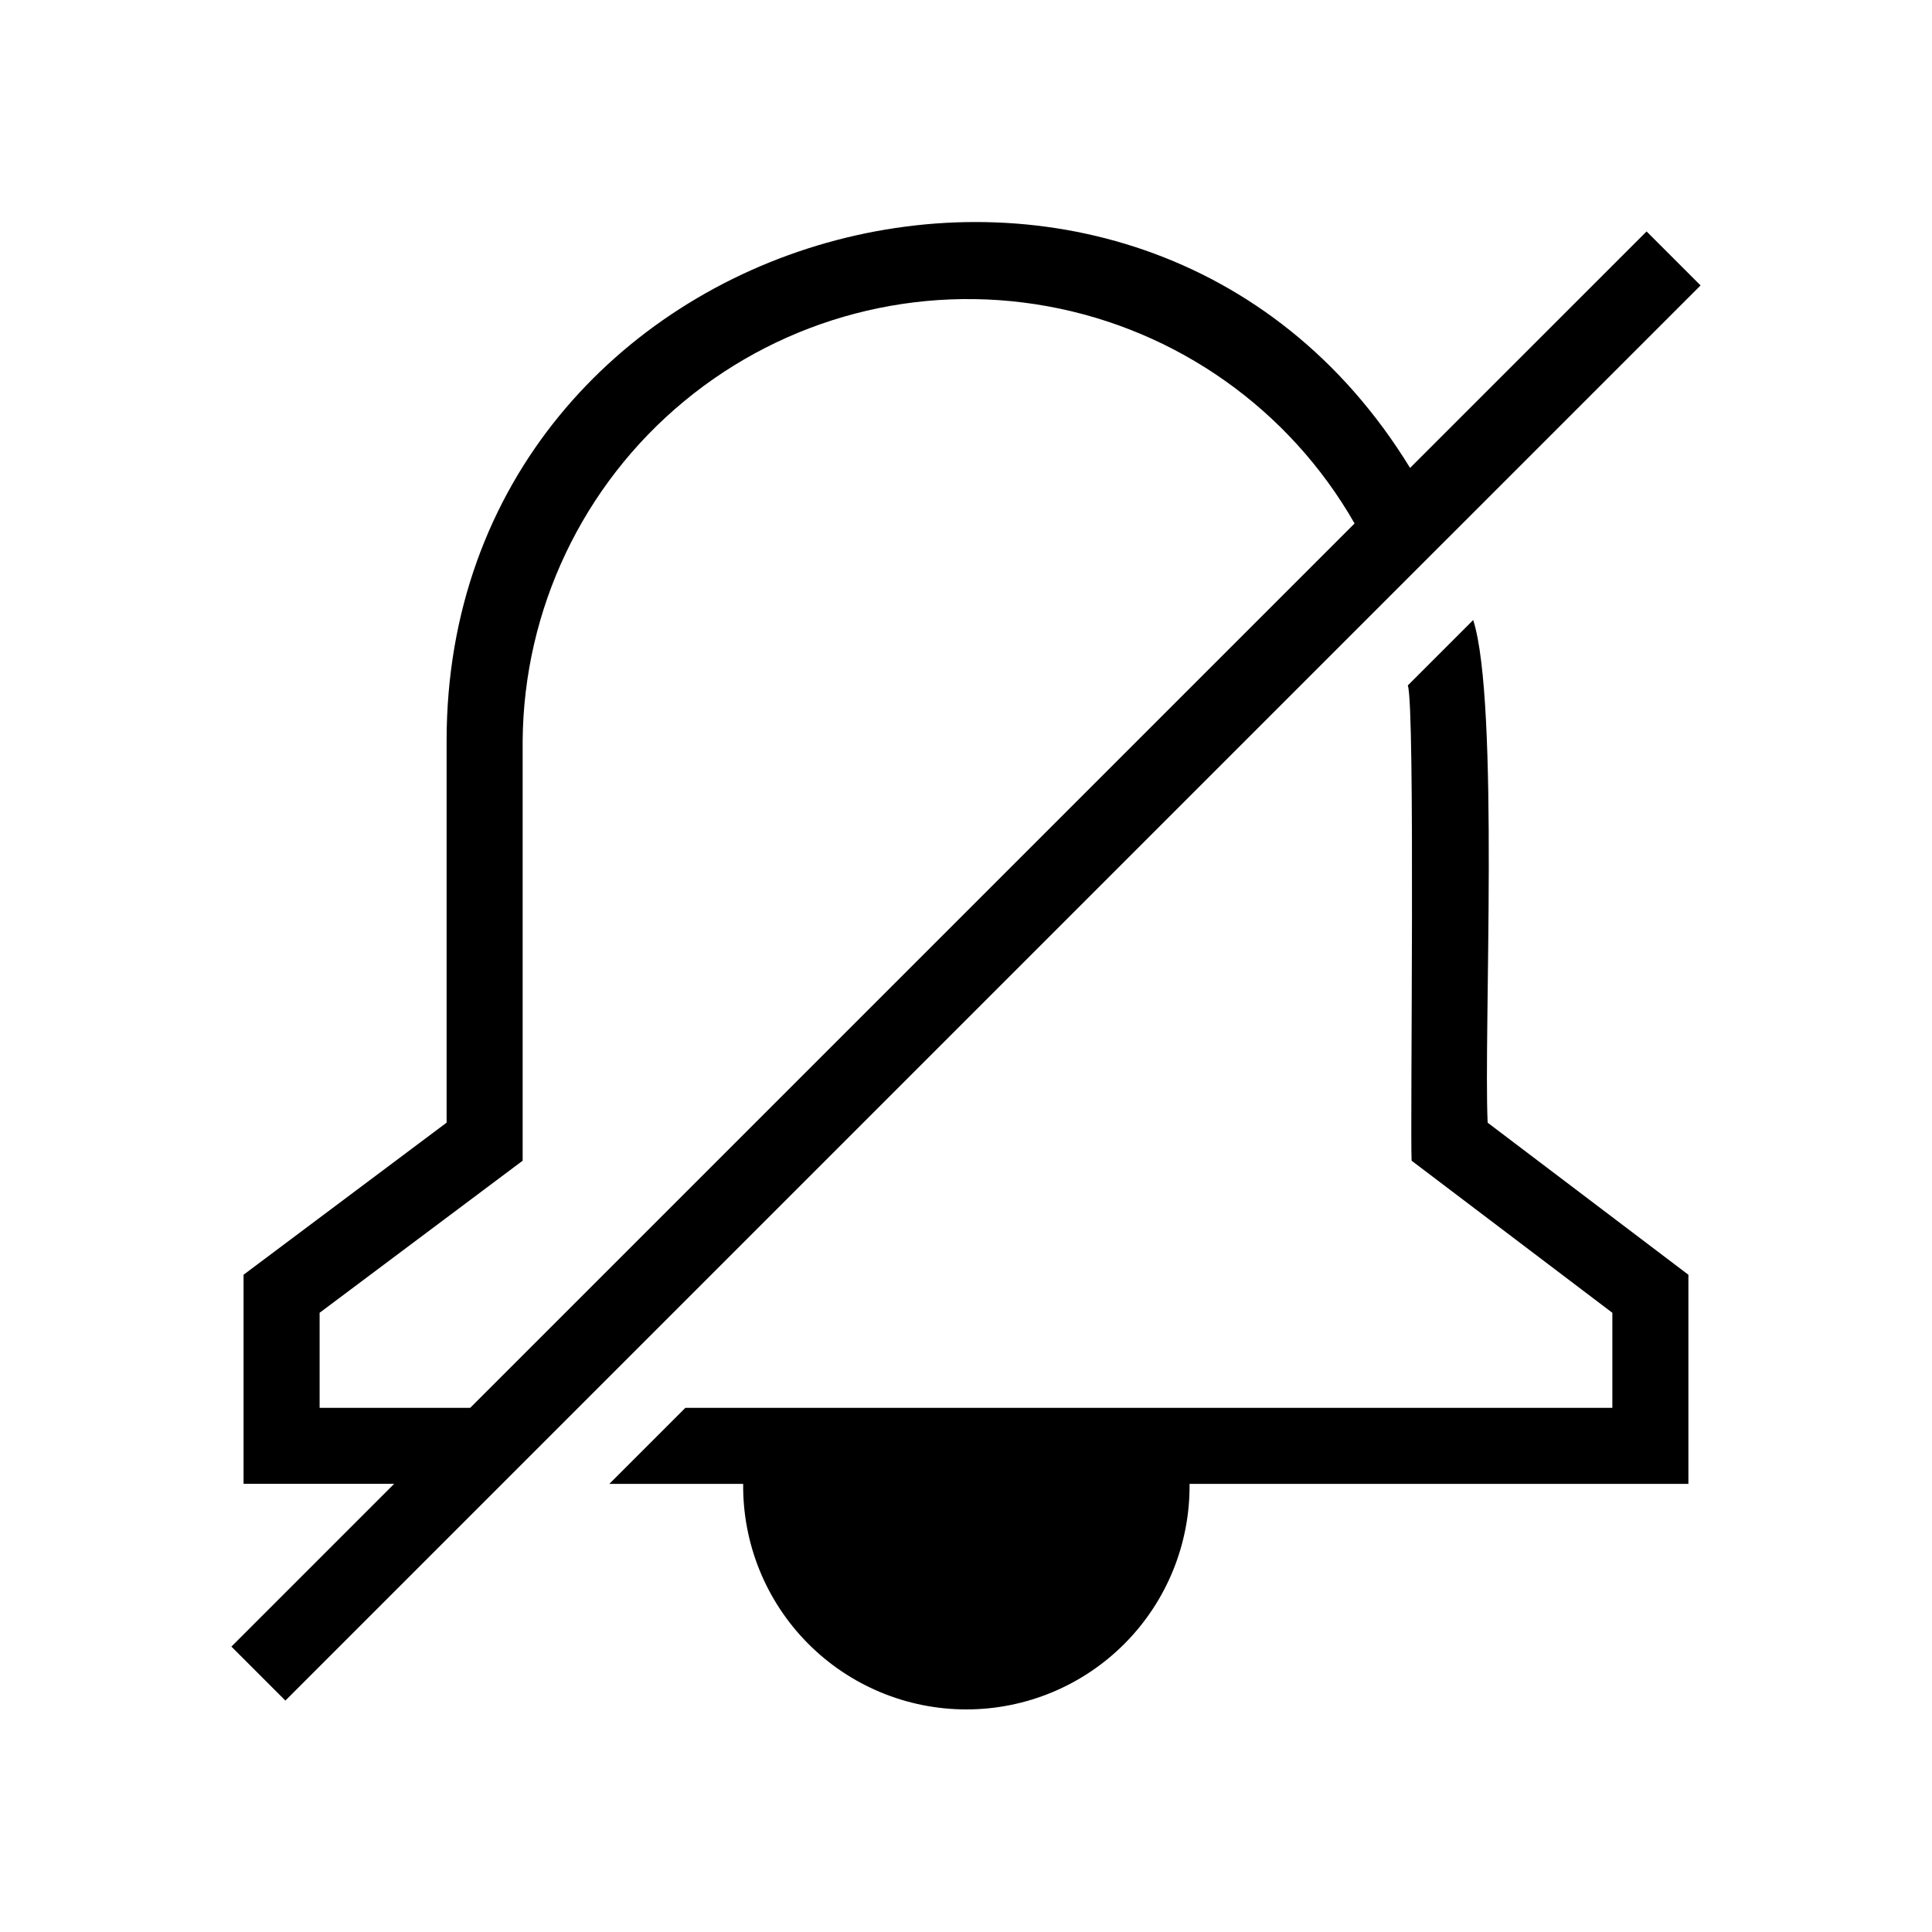 <?xml version="1.0" encoding="UTF-8"?>
<!-- Uploaded to: ICON Repo, www.iconrepo.com, Generator: ICON Repo Mixer Tools -->
<svg fill="#000000" width="800px" height="800px" version="1.1" viewBox="144 144 512 512" xmlns="http://www.w3.org/2000/svg">
 <path d="m527.36 286.95 67.309-67.309-14.309-14.309-62.676 62.672c-71.941-117.49-255.33-65.695-255.33 72.348v101.16l-53.809 40.305v55.418h39.902l-43.125 43.129 14.309 14.309c63.074-63.078 242.43-242.43 307.73-307.73zm-298.66 230.14v-25.188l53.809-40.305v-111.24c0.266-34.836 15.914-67.777 42.75-89.992 26.836-22.219 62.117-31.441 96.391-25.199 34.277 6.238 64.043 27.305 81.324 57.555l-234.37 234.37zm309.54-75.57 53.203 40.305v55.418h-132.2c0.164 15.797-5.992 31-17.102 42.227-11.113 11.227-26.25 17.543-42.047 17.543-15.793 0-30.934-6.316-42.043-17.543-11.109-11.227-17.266-26.43-17.102-42.227h-35.469l20.152-20.152h245.66v-25.188l-53.203-40.305c-0.402-8.664 1.008-120.71-1.008-125.95l17.332-17.332c6.977 21.773 2.75 109.45 3.828 133.21z"/>
</svg>